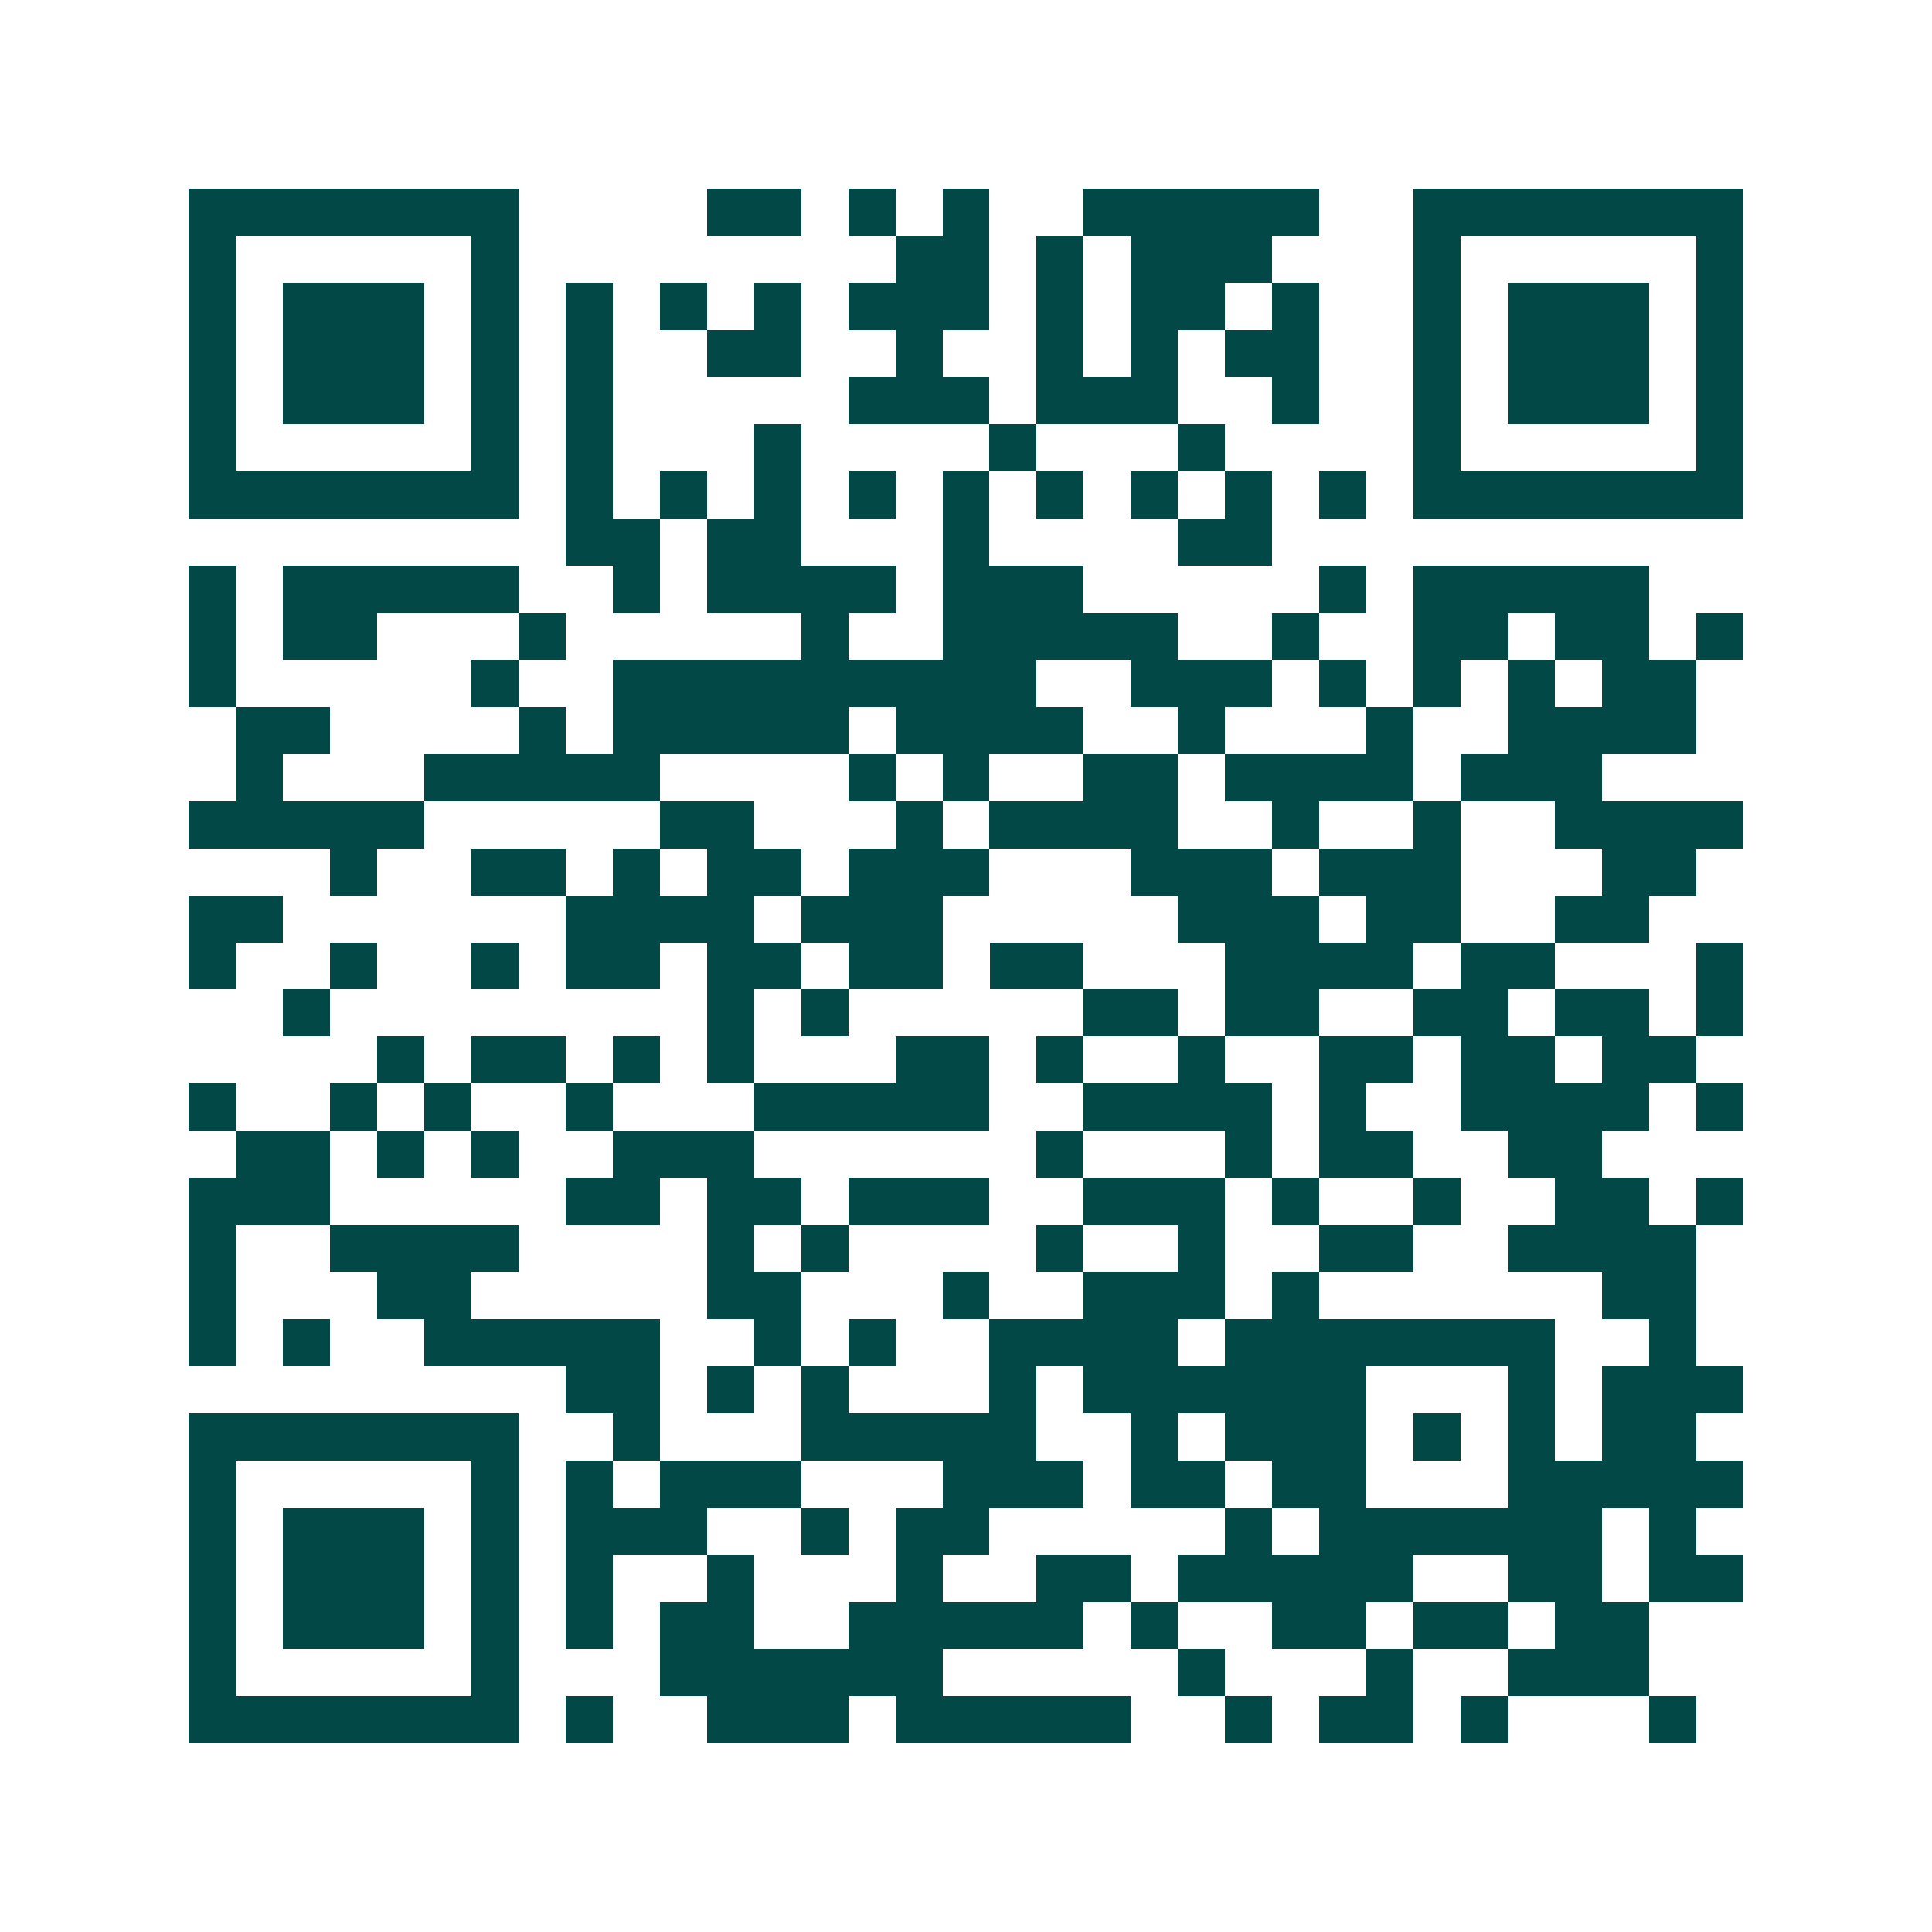 <svg xmlns="http://www.w3.org/2000/svg" width="200" height="200" viewBox="0 0 41 41" shape-rendering="crispEdges"><path fill="#ffffff" d="M0 0h41v41H0z"/><path stroke="#014847" d="M4 4.5h7m4 0h2m1 0h1m1 0h1m2 0h5m2 0h7M4 5.5h1m5 0h1m8 0h2m1 0h1m1 0h3m3 0h1m5 0h1M4 6.5h1m1 0h3m1 0h1m1 0h1m1 0h1m1 0h1m1 0h3m1 0h1m1 0h2m1 0h1m2 0h1m1 0h3m1 0h1M4 7.5h1m1 0h3m1 0h1m1 0h1m2 0h2m2 0h1m2 0h1m1 0h1m1 0h2m2 0h1m1 0h3m1 0h1M4 8.5h1m1 0h3m1 0h1m1 0h1m5 0h3m1 0h3m2 0h1m2 0h1m1 0h3m1 0h1M4 9.5h1m5 0h1m1 0h1m3 0h1m4 0h1m3 0h1m4 0h1m5 0h1M4 10.5h7m1 0h1m1 0h1m1 0h1m1 0h1m1 0h1m1 0h1m1 0h1m1 0h1m1 0h1m1 0h7M12 11.5h2m1 0h2m3 0h1m4 0h2M4 12.5h1m1 0h5m2 0h1m1 0h4m1 0h3m5 0h1m1 0h5M4 13.5h1m1 0h2m3 0h1m5 0h1m2 0h5m2 0h1m2 0h2m1 0h2m1 0h1M4 14.5h1m5 0h1m2 0h9m2 0h3m1 0h1m1 0h1m1 0h1m1 0h2M5 15.5h2m4 0h1m1 0h5m1 0h4m2 0h1m3 0h1m2 0h4M5 16.5h1m3 0h5m4 0h1m1 0h1m2 0h2m1 0h4m1 0h3M4 17.5h5m5 0h2m3 0h1m1 0h4m2 0h1m2 0h1m2 0h4M7 18.5h1m2 0h2m1 0h1m1 0h2m1 0h3m3 0h3m1 0h3m3 0h2M4 19.5h2m6 0h4m1 0h3m5 0h3m1 0h2m2 0h2M4 20.5h1m2 0h1m2 0h1m1 0h2m1 0h2m1 0h2m1 0h2m3 0h4m1 0h2m3 0h1M6 21.5h1m8 0h1m1 0h1m5 0h2m1 0h2m2 0h2m1 0h2m1 0h1M8 22.5h1m1 0h2m1 0h1m1 0h1m3 0h2m1 0h1m2 0h1m2 0h2m1 0h2m1 0h2M4 23.5h1m2 0h1m1 0h1m2 0h1m3 0h5m2 0h4m1 0h1m2 0h4m1 0h1M5 24.5h2m1 0h1m1 0h1m2 0h3m6 0h1m3 0h1m1 0h2m2 0h2M4 25.5h3m5 0h2m1 0h2m1 0h3m2 0h3m1 0h1m2 0h1m2 0h2m1 0h1M4 26.5h1m2 0h4m4 0h1m1 0h1m4 0h1m2 0h1m2 0h2m2 0h4M4 27.5h1m3 0h2m5 0h2m3 0h1m2 0h3m1 0h1m6 0h2M4 28.5h1m1 0h1m2 0h5m2 0h1m1 0h1m2 0h4m1 0h7m2 0h1M12 29.5h2m1 0h1m1 0h1m3 0h1m1 0h6m3 0h1m1 0h3M4 30.5h7m2 0h1m3 0h5m2 0h1m1 0h3m1 0h1m1 0h1m1 0h2M4 31.5h1m5 0h1m1 0h1m1 0h3m3 0h3m1 0h2m1 0h2m3 0h5M4 32.5h1m1 0h3m1 0h1m1 0h3m2 0h1m1 0h2m5 0h1m1 0h6m1 0h1M4 33.5h1m1 0h3m1 0h1m1 0h1m2 0h1m3 0h1m2 0h2m1 0h5m2 0h2m1 0h2M4 34.5h1m1 0h3m1 0h1m1 0h1m1 0h2m2 0h5m1 0h1m2 0h2m1 0h2m1 0h2M4 35.5h1m5 0h1m3 0h6m5 0h1m3 0h1m2 0h3M4 36.5h7m1 0h1m2 0h3m1 0h5m2 0h1m1 0h2m1 0h1m3 0h1"/></svg>
